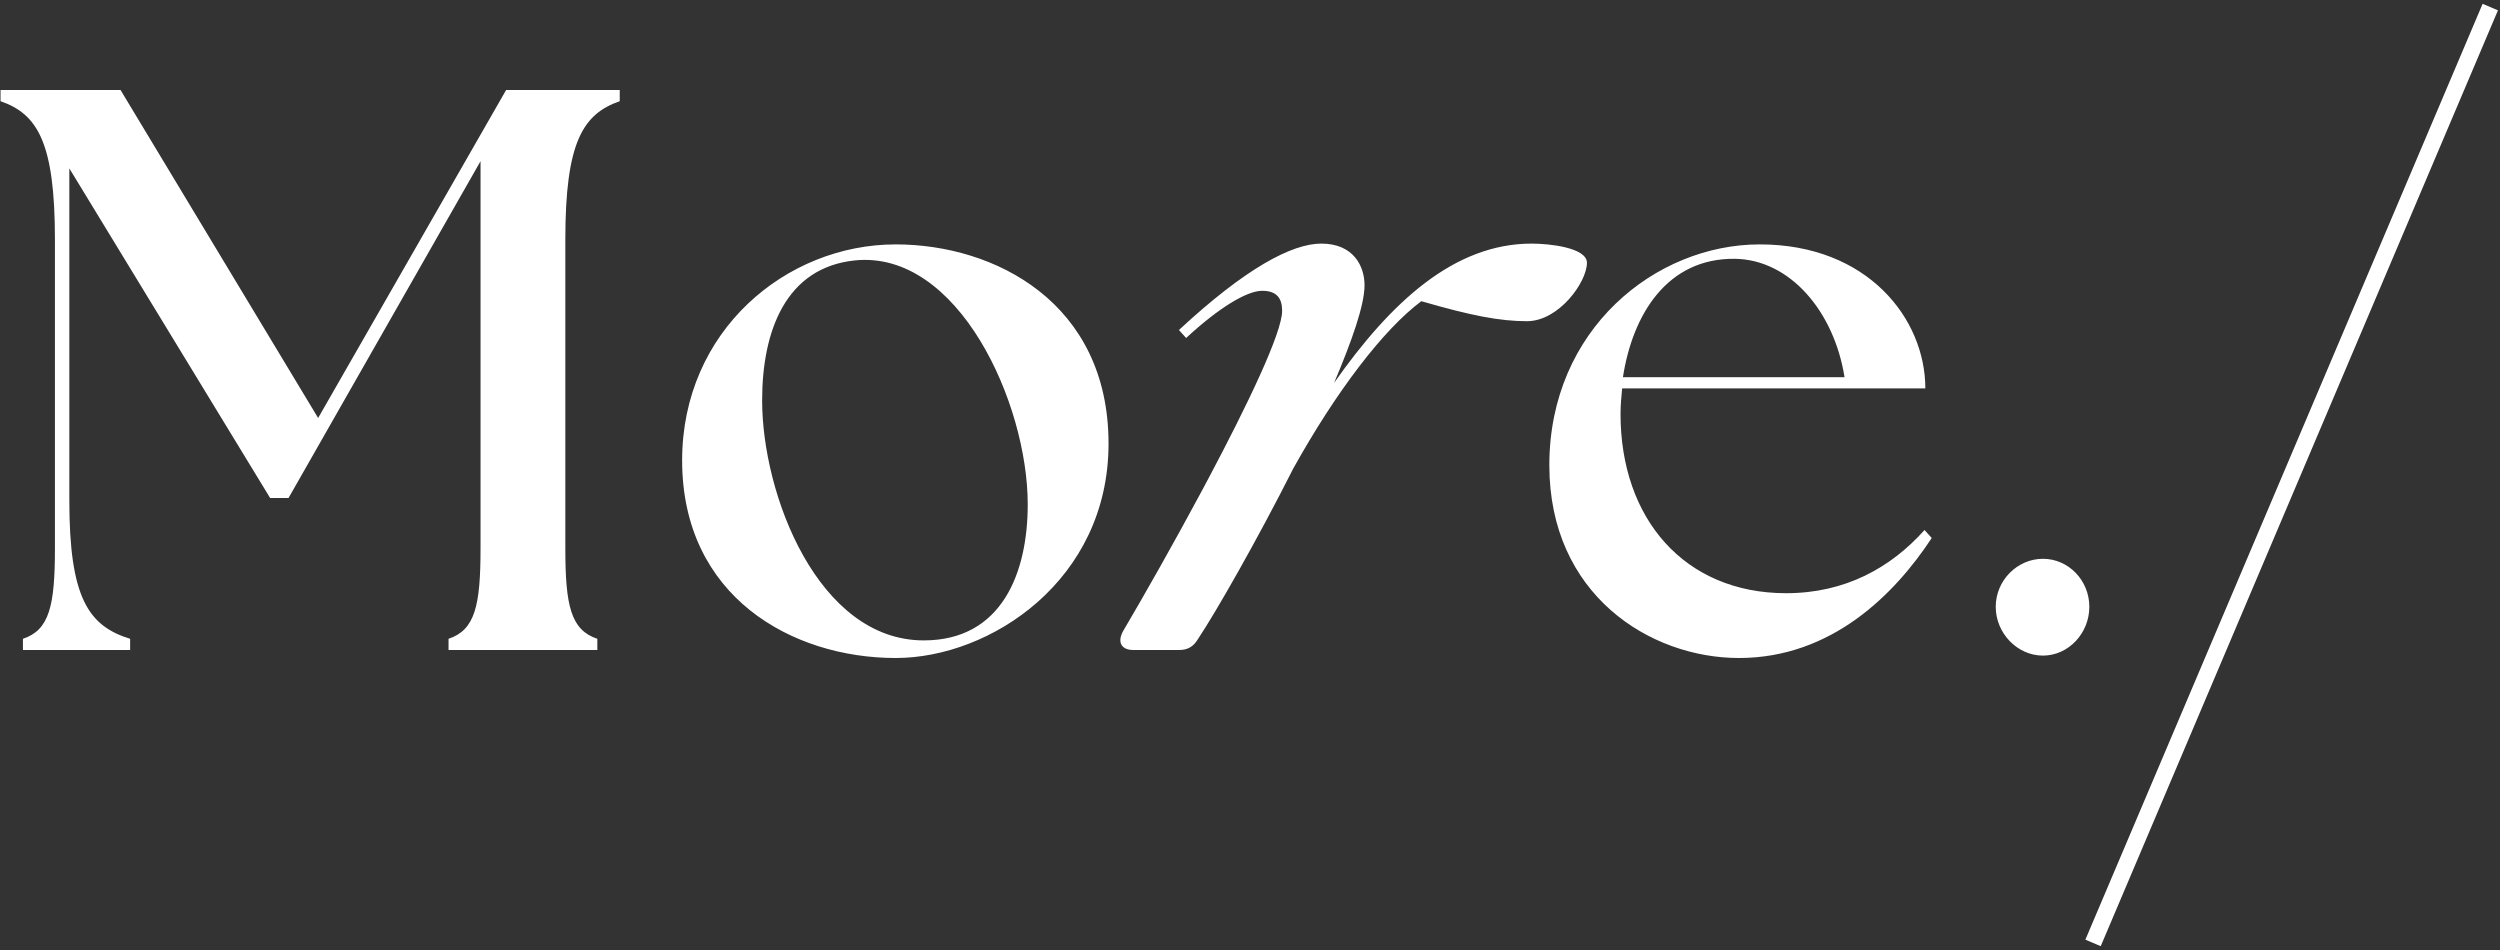 <?xml version="1.0" encoding="UTF-8"?>
<svg width="150px" height="57px" viewBox="0 0 150 57" version="1.1" xmlns="http://www.w3.org/2000/svg" xmlns:xlink="http://www.w3.org/1999/xlink">
    <rect x="0" y="0" width="150" height="57" fill="#333333" stroke="none"/>
    <title>vector</title>
    <g id="Page-1" stroke="none" stroke-width="1" fill="none" fill-rule="evenodd">
        <g id="vector" transform="translate(0.032, 0.229)" fill="#FFFFFF">
            <rect id="Rectangle" transform="translate(137.468, 28.271) rotate(-337) translate(-137.468, -28.271) " x="136.968" y="-2.229" width="1" height="61"></rect>
            <path d="M7.776,38.771 L7.776,38.099 C5.28,37.331 4.128,35.651 4.128,29.795 L4.128,9.875 L16.176,29.651 L17.28,29.651 L28.8,9.443 L28.8,32.675 C28.8,36.131 28.464,37.571 26.88,38.099 L26.88,38.771 L35.808,38.771 L35.808,38.099 C34.224,37.571 33.888,36.131 33.888,32.675 L33.888,14.147 C33.888,8.291 34.944,6.611 37.152,5.843 L37.152,5.171 L30.336,5.171 L19.056,24.851 L7.2,5.171 L0,5.171 L0,5.843 C2.208,6.611 3.264,8.291 3.264,14.147 L3.264,32.675 C3.264,36.131 2.928,37.571 1.344,38.099 L1.344,38.771 L7.776,38.771 Z M53.712,39.251 C59.376,39.251 66.48,34.595 66.48,26.387 C66.48,17.939 59.664,14.435 53.712,14.435 C47.136,14.435 40.896,19.619 40.896,27.395 C40.896,35.555 47.472,39.251 53.712,39.251 Z M55.392,38.195 C49.056,38.195 45.696,29.459 45.696,23.795 C45.696,19.667 47.088,15.827 51.264,15.395 C57.456,14.771 61.632,23.939 61.632,30.035 C61.632,34.115 60.096,38.195 55.392,38.195 Z M70.704,38.771 C71.232,38.771 71.568,38.579 71.856,38.099 C72.912,36.515 75.36,32.243 77.568,27.875 C80.16,23.219 82.992,19.523 85.248,17.843 C88.224,18.707 89.952,19.043 91.584,19.043 C93.504,19.043 95.184,16.691 95.184,15.539 C95.184,14.627 92.928,14.387 91.872,14.387 C87.216,14.387 83.424,17.891 80.016,22.739 C81.072,20.243 81.84,18.083 81.84,16.883 C81.84,15.731 81.168,14.387 79.248,14.387 C77.472,14.387 74.688,15.875 70.704,19.571 L71.136,20.051 C73.104,18.227 74.784,17.219 75.696,17.219 C76.56,17.219 76.896,17.651 76.896,18.419 C76.896,19.735 74.827,24.046 72.463,28.501 L72.066,29.245 C70.405,32.344 68.649,35.437 67.392,37.571 C66.96,38.291 67.248,38.771 67.968,38.771 L70.704,38.771 Z M104.304,39.251 C109.872,39.251 113.664,35.411 115.872,32.051 L115.44,31.571 C113.424,33.827 110.688,35.363 107.136,35.363 C101.04,35.363 97.2,30.899 97.2,24.611 C97.2,24.083 97.248,23.603 97.296,23.075 L115.488,23.075 C115.488,18.899 112.032,14.435 105.552,14.435 C99.312,14.435 92.928,19.523 92.928,27.683 C92.928,35.459 98.976,39.251 104.304,39.251 Z M110.64,22.403 L97.344,22.403 C97.92,18.659 99.984,15.251 104.064,15.299 C107.376,15.347 110.016,18.467 110.64,22.403 Z M122.544,39.107 C124.08,39.107 125.328,37.763 125.328,36.179 C125.328,34.595 124.08,33.299 122.544,33.299 C121.008,33.299 119.712,34.595 119.712,36.179 C119.712,37.763 121.008,39.107 122.544,39.107 Z" id="More." fill-rule="nonzero"></path>
        </g>
    </g>
</svg>